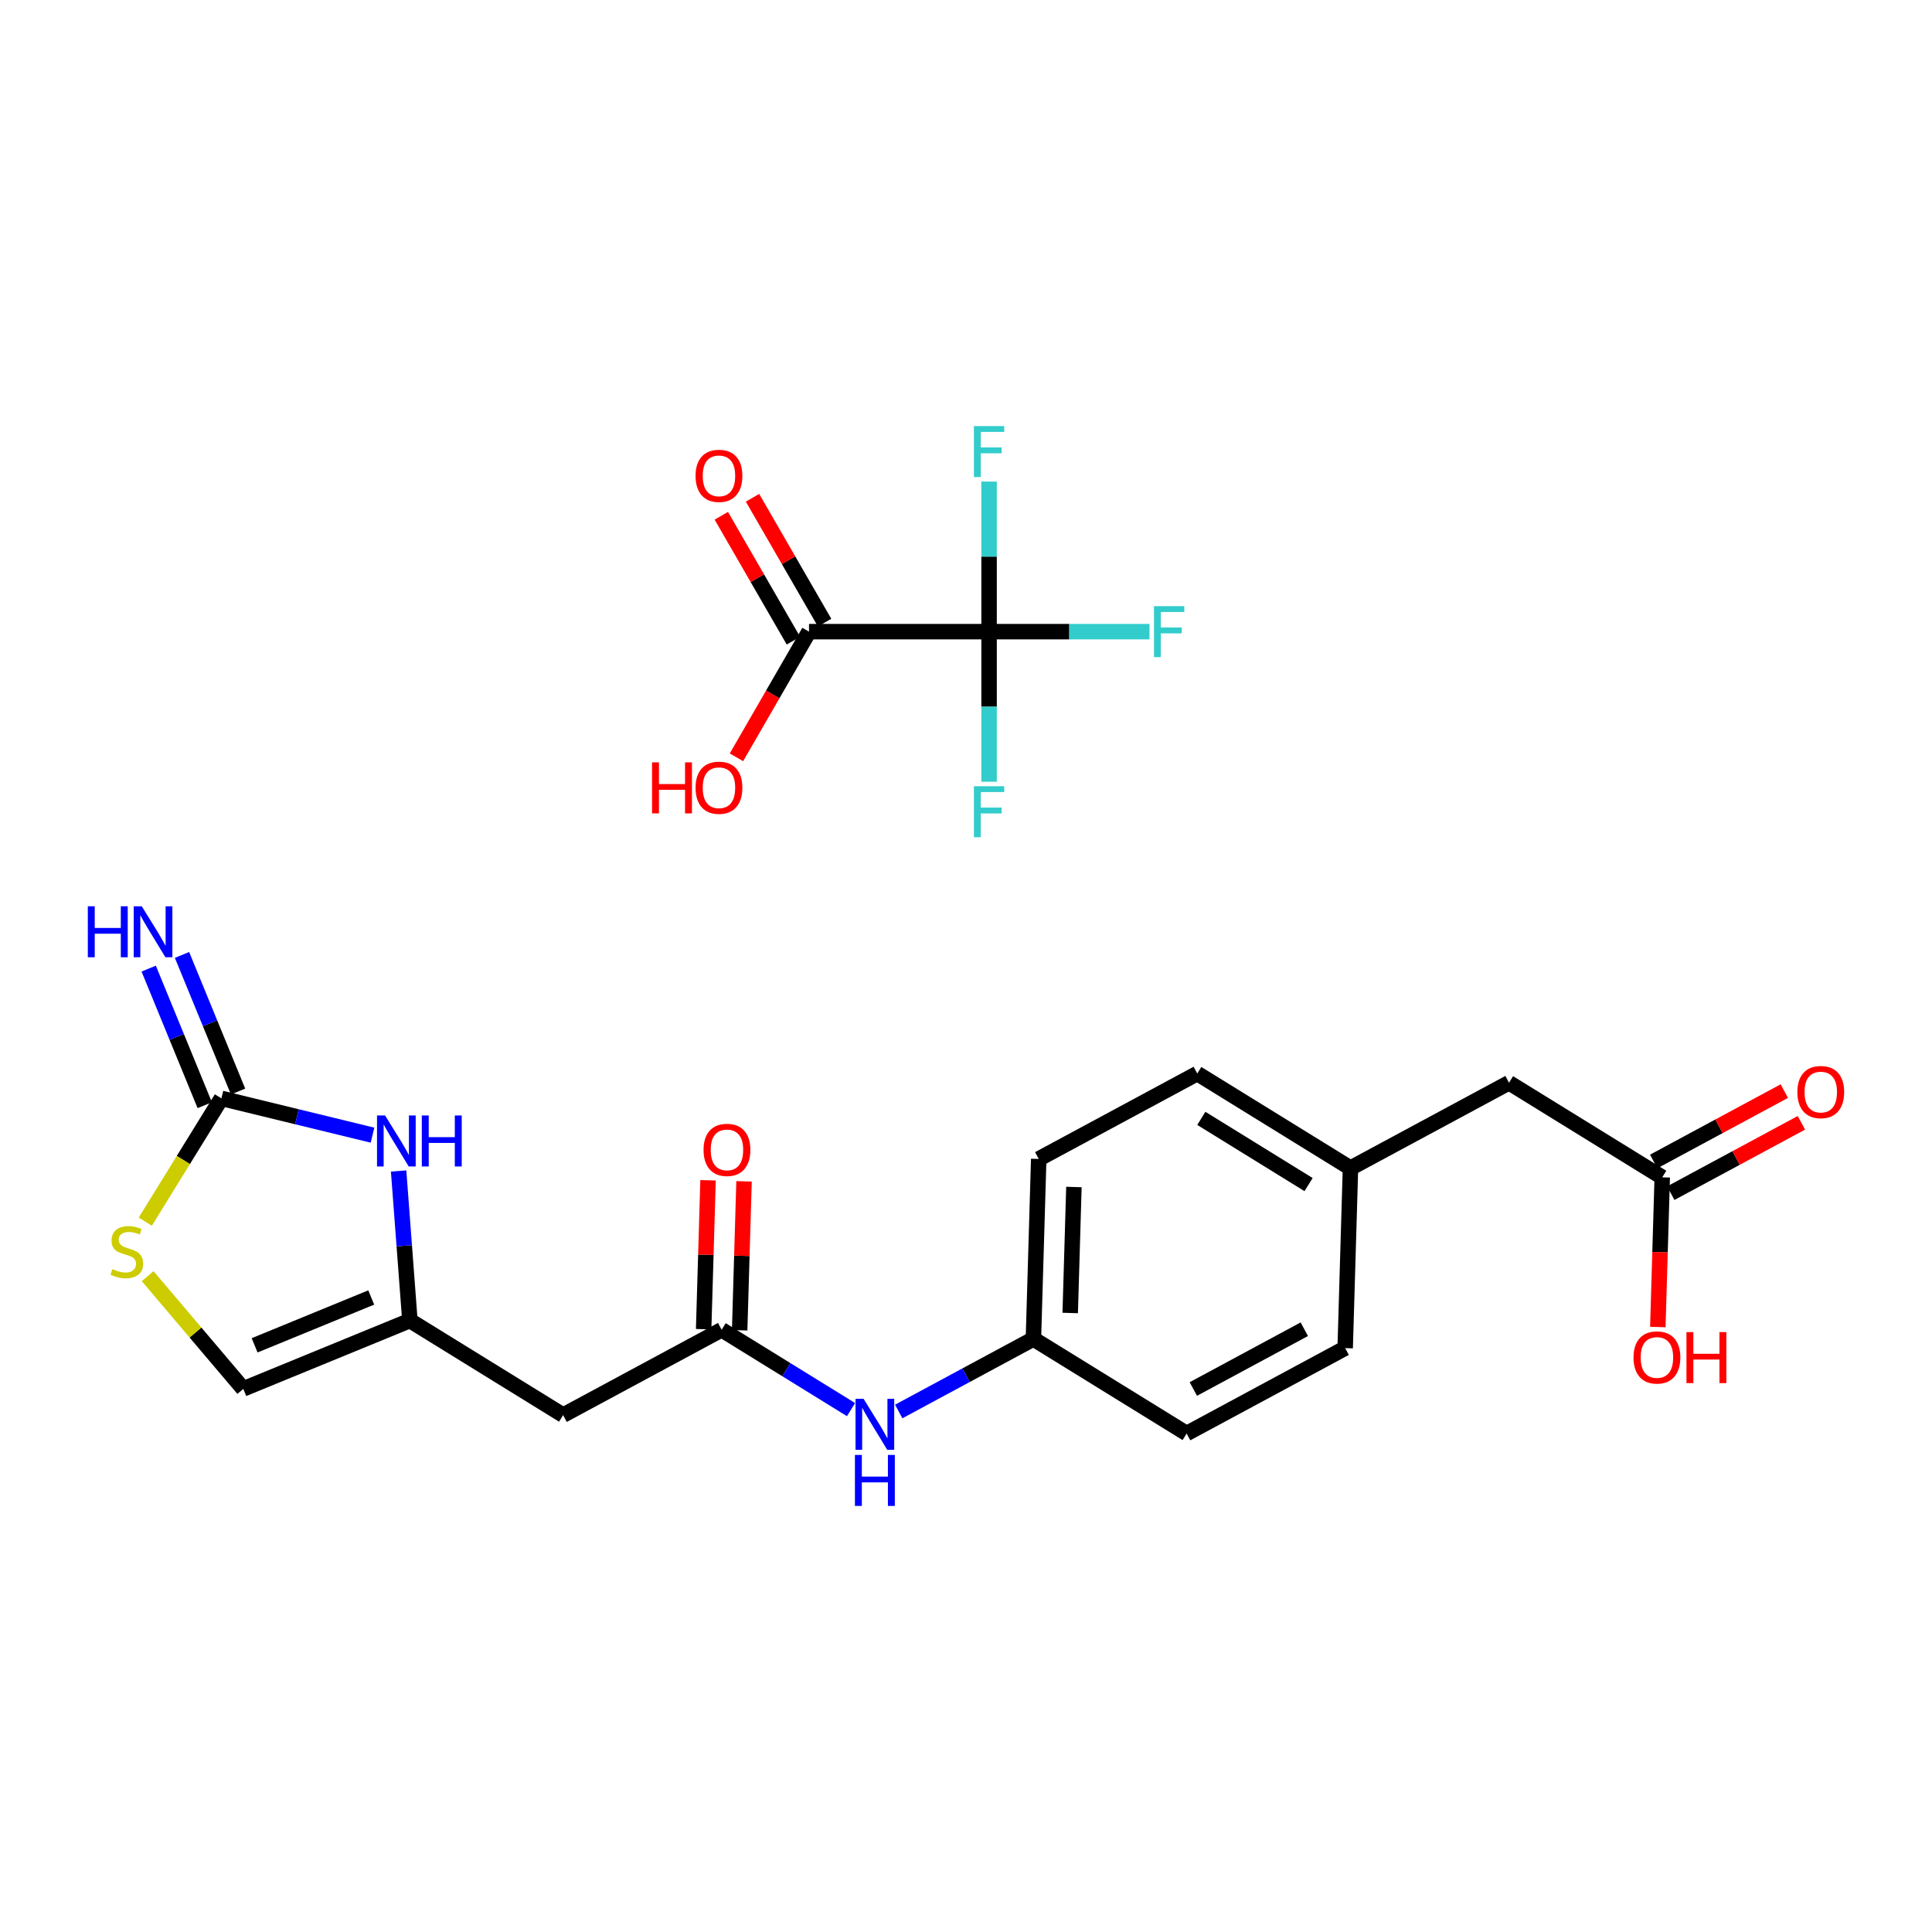 <?xml version='1.0' encoding='iso-8859-1'?>
<svg version='1.1' baseProfile='full'
              xmlns='http://www.w3.org/2000/svg'
                      xmlns:rdkit='http://www.rdkit.org/xml'
                      xmlns:xlink='http://www.w3.org/1999/xlink'
                  xml:space='preserve'
width='250px' height='250px' viewBox='0 0 250 250'>
<!-- END OF HEADER -->
<rect style='opacity:1.0;fill:#FFFFFF;stroke:none' width='250' height='250' x='0' y='0'> </rect>
<path class='bond-0 atom-0 atom-2' d='M 174.065,174.446 L 153.55,185.497' style='fill:none;fill-rule:evenodd;stroke:#000000;stroke-width:2.0px;stroke-linecap:butt;stroke-linejoin:miter;stroke-opacity:1' />
<path class='bond-0 atom-0 atom-2' d='M 168.777,172.001 L 154.417,179.737' style='fill:none;fill-rule:evenodd;stroke:#000000;stroke-width:2.0px;stroke-linecap:butt;stroke-linejoin:miter;stroke-opacity:1' />
<path class='bond-1 atom-0 atom-7' d='M 174.065,174.446 L 174.751,151.155' style='fill:none;fill-rule:evenodd;stroke:#000000;stroke-width:2.0px;stroke-linecap:butt;stroke-linejoin:miter;stroke-opacity:1' />
<path class='bond-2 atom-1 atom-3' d='M 154.924,138.915 L 134.41,149.966' style='fill:none;fill-rule:evenodd;stroke:#000000;stroke-width:2.0px;stroke-linecap:butt;stroke-linejoin:miter;stroke-opacity:1' />
<path class='bond-3 atom-1 atom-7' d='M 154.924,138.915 L 174.751,151.155' style='fill:none;fill-rule:evenodd;stroke:#000000;stroke-width:2.0px;stroke-linecap:butt;stroke-linejoin:miter;stroke-opacity:1' />
<path class='bond-3 atom-1 atom-7' d='M 155.45,144.716 L 169.329,153.285' style='fill:none;fill-rule:evenodd;stroke:#000000;stroke-width:2.0px;stroke-linecap:butt;stroke-linejoin:miter;stroke-opacity:1' />
<path class='bond-4 atom-2 atom-8' d='M 153.55,185.497 L 133.723,173.257' style='fill:none;fill-rule:evenodd;stroke:#000000;stroke-width:2.0px;stroke-linecap:butt;stroke-linejoin:miter;stroke-opacity:1' />
<path class='bond-5 atom-3 atom-8' d='M 134.41,149.966 L 133.723,173.257' style='fill:none;fill-rule:evenodd;stroke:#000000;stroke-width:2.0px;stroke-linecap:butt;stroke-linejoin:miter;stroke-opacity:1' />
<path class='bond-5 atom-3 atom-8' d='M 138.965,153.597 L 138.484,169.9' style='fill:none;fill-rule:evenodd;stroke:#000000;stroke-width:2.0px;stroke-linecap:butt;stroke-linejoin:miter;stroke-opacity:1' />
<path class='bond-6 atom-4 atom-7' d='M 195.266,140.105 L 174.751,151.155' style='fill:none;fill-rule:evenodd;stroke:#000000;stroke-width:2.0px;stroke-linecap:butt;stroke-linejoin:miter;stroke-opacity:1' />
<path class='bond-7 atom-4 atom-11' d='M 195.266,140.105 L 215.093,152.345' style='fill:none;fill-rule:evenodd;stroke:#000000;stroke-width:2.0px;stroke-linecap:butt;stroke-linejoin:miter;stroke-opacity:1' />
<path class='bond-8 atom-5 atom-9' d='M 72.867,183.118 L 53.04,170.877' style='fill:none;fill-rule:evenodd;stroke:#000000;stroke-width:2.0px;stroke-linecap:butt;stroke-linejoin:miter;stroke-opacity:1' />
<path class='bond-9 atom-5 atom-10' d='M 72.867,183.118 L 93.382,172.067' style='fill:none;fill-rule:evenodd;stroke:#000000;stroke-width:2.0px;stroke-linecap:butt;stroke-linejoin:miter;stroke-opacity:1' />
<path class='bond-10 atom-6 atom-9' d='M 31.483,179.723 L 53.04,170.877' style='fill:none;fill-rule:evenodd;stroke:#000000;stroke-width:2.0px;stroke-linecap:butt;stroke-linejoin:miter;stroke-opacity:1' />
<path class='bond-10 atom-6 atom-9' d='M 32.947,174.085 L 48.037,167.893' style='fill:none;fill-rule:evenodd;stroke:#000000;stroke-width:2.0px;stroke-linecap:butt;stroke-linejoin:miter;stroke-opacity:1' />
<path class='bond-11 atom-6 atom-19' d='M 31.483,179.723 L 25.295,172.429' style='fill:none;fill-rule:evenodd;stroke:#000000;stroke-width:2.0px;stroke-linecap:butt;stroke-linejoin:miter;stroke-opacity:1' />
<path class='bond-11 atom-6 atom-19' d='M 25.295,172.429 L 19.107,165.135' style='fill:none;fill-rule:evenodd;stroke:#CCCC00;stroke-width:2.0px;stroke-linecap:butt;stroke-linejoin:miter;stroke-opacity:1' />
<path class='bond-12 atom-8 atom-14' d='M 133.723,173.257 L 125.009,177.951' style='fill:none;fill-rule:evenodd;stroke:#000000;stroke-width:2.0px;stroke-linecap:butt;stroke-linejoin:miter;stroke-opacity:1' />
<path class='bond-12 atom-8 atom-14' d='M 125.009,177.951 L 116.294,182.646' style='fill:none;fill-rule:evenodd;stroke:#0000FF;stroke-width:2.0px;stroke-linecap:butt;stroke-linejoin:miter;stroke-opacity:1' />
<path class='bond-13 atom-9 atom-15' d='M 53.04,170.877 L 52.311,161.201' style='fill:none;fill-rule:evenodd;stroke:#000000;stroke-width:2.0px;stroke-linecap:butt;stroke-linejoin:miter;stroke-opacity:1' />
<path class='bond-13 atom-9 atom-15' d='M 52.311,161.201 L 51.581,151.524' style='fill:none;fill-rule:evenodd;stroke:#0000FF;stroke-width:2.0px;stroke-linecap:butt;stroke-linejoin:miter;stroke-opacity:1' />
<path class='bond-14 atom-10 atom-14' d='M 93.382,172.067 L 101.753,177.235' style='fill:none;fill-rule:evenodd;stroke:#000000;stroke-width:2.0px;stroke-linecap:butt;stroke-linejoin:miter;stroke-opacity:1' />
<path class='bond-14 atom-10 atom-14' d='M 101.753,177.235 L 110.124,182.403' style='fill:none;fill-rule:evenodd;stroke:#0000FF;stroke-width:2.0px;stroke-linecap:butt;stroke-linejoin:miter;stroke-opacity:1' />
<path class='bond-15 atom-10 atom-16' d='M 95.711,172.136 L 95.995,162.501' style='fill:none;fill-rule:evenodd;stroke:#000000;stroke-width:2.0px;stroke-linecap:butt;stroke-linejoin:miter;stroke-opacity:1' />
<path class='bond-15 atom-10 atom-16' d='M 95.995,162.501 L 96.279,152.866' style='fill:none;fill-rule:evenodd;stroke:#FF0000;stroke-width:2.0px;stroke-linecap:butt;stroke-linejoin:miter;stroke-opacity:1' />
<path class='bond-15 atom-10 atom-16' d='M 91.052,171.998 L 91.337,162.364' style='fill:none;fill-rule:evenodd;stroke:#000000;stroke-width:2.0px;stroke-linecap:butt;stroke-linejoin:miter;stroke-opacity:1' />
<path class='bond-15 atom-10 atom-16' d='M 91.337,162.364 L 91.621,152.729' style='fill:none;fill-rule:evenodd;stroke:#FF0000;stroke-width:2.0px;stroke-linecap:butt;stroke-linejoin:miter;stroke-opacity:1' />
<path class='bond-16 atom-11 atom-17' d='M 216.198,154.396 L 224.649,149.844' style='fill:none;fill-rule:evenodd;stroke:#000000;stroke-width:2.0px;stroke-linecap:butt;stroke-linejoin:miter;stroke-opacity:1' />
<path class='bond-16 atom-11 atom-17' d='M 224.649,149.844 L 233.101,145.291' style='fill:none;fill-rule:evenodd;stroke:#FF0000;stroke-width:2.0px;stroke-linecap:butt;stroke-linejoin:miter;stroke-opacity:1' />
<path class='bond-16 atom-11 atom-17' d='M 213.988,150.294 L 222.439,145.741' style='fill:none;fill-rule:evenodd;stroke:#000000;stroke-width:2.0px;stroke-linecap:butt;stroke-linejoin:miter;stroke-opacity:1' />
<path class='bond-16 atom-11 atom-17' d='M 222.439,145.741 L 230.89,141.188' style='fill:none;fill-rule:evenodd;stroke:#FF0000;stroke-width:2.0px;stroke-linecap:butt;stroke-linejoin:miter;stroke-opacity:1' />
<path class='bond-17 atom-11 atom-18' d='M 215.093,152.345 L 214.807,162.031' style='fill:none;fill-rule:evenodd;stroke:#000000;stroke-width:2.0px;stroke-linecap:butt;stroke-linejoin:miter;stroke-opacity:1' />
<path class='bond-17 atom-11 atom-18' d='M 214.807,162.031 L 214.522,171.717' style='fill:none;fill-rule:evenodd;stroke:#FF0000;stroke-width:2.0px;stroke-linecap:butt;stroke-linejoin:miter;stroke-opacity:1' />
<path class='bond-18 atom-12 atom-13' d='M 30.805,141.243 L 27.178,132.405' style='fill:none;fill-rule:evenodd;stroke:#000000;stroke-width:2.0px;stroke-linecap:butt;stroke-linejoin:miter;stroke-opacity:1' />
<path class='bond-18 atom-12 atom-13' d='M 27.178,132.405 L 23.552,123.568' style='fill:none;fill-rule:evenodd;stroke:#0000FF;stroke-width:2.0px;stroke-linecap:butt;stroke-linejoin:miter;stroke-opacity:1' />
<path class='bond-18 atom-12 atom-13' d='M 26.494,143.012 L 22.867,134.175' style='fill:none;fill-rule:evenodd;stroke:#000000;stroke-width:2.0px;stroke-linecap:butt;stroke-linejoin:miter;stroke-opacity:1' />
<path class='bond-18 atom-12 atom-13' d='M 22.867,134.175 L 19.241,125.337' style='fill:none;fill-rule:evenodd;stroke:#0000FF;stroke-width:2.0px;stroke-linecap:butt;stroke-linejoin:miter;stroke-opacity:1' />
<path class='bond-19 atom-12 atom-15' d='M 28.649,142.127 L 38.426,144.509' style='fill:none;fill-rule:evenodd;stroke:#000000;stroke-width:2.0px;stroke-linecap:butt;stroke-linejoin:miter;stroke-opacity:1' />
<path class='bond-19 atom-12 atom-15' d='M 38.426,144.509 L 48.203,146.89' style='fill:none;fill-rule:evenodd;stroke:#0000FF;stroke-width:2.0px;stroke-linecap:butt;stroke-linejoin:miter;stroke-opacity:1' />
<path class='bond-20 atom-12 atom-19' d='M 28.649,142.127 L 23.724,150.105' style='fill:none;fill-rule:evenodd;stroke:#000000;stroke-width:2.0px;stroke-linecap:butt;stroke-linejoin:miter;stroke-opacity:1' />
<path class='bond-20 atom-12 atom-19' d='M 23.724,150.105 L 18.8,158.082' style='fill:none;fill-rule:evenodd;stroke:#CCCC00;stroke-width:2.0px;stroke-linecap:butt;stroke-linejoin:miter;stroke-opacity:1' />
<path class='bond-21 atom-20 atom-21' d='M 104.685,81.735 L 127.986,81.735' style='fill:none;fill-rule:evenodd;stroke:#000000;stroke-width:2.0px;stroke-linecap:butt;stroke-linejoin:miter;stroke-opacity:1' />
<path class='bond-22 atom-20 atom-25' d='M 106.703,80.57 L 102.038,72.491' style='fill:none;fill-rule:evenodd;stroke:#000000;stroke-width:2.0px;stroke-linecap:butt;stroke-linejoin:miter;stroke-opacity:1' />
<path class='bond-22 atom-20 atom-25' d='M 102.038,72.491 L 97.374,64.412' style='fill:none;fill-rule:evenodd;stroke:#FF0000;stroke-width:2.0px;stroke-linecap:butt;stroke-linejoin:miter;stroke-opacity:1' />
<path class='bond-22 atom-20 atom-25' d='M 102.667,82.9 L 98.002,74.821' style='fill:none;fill-rule:evenodd;stroke:#000000;stroke-width:2.0px;stroke-linecap:butt;stroke-linejoin:miter;stroke-opacity:1' />
<path class='bond-22 atom-20 atom-25' d='M 98.002,74.821 L 93.338,66.742' style='fill:none;fill-rule:evenodd;stroke:#FF0000;stroke-width:2.0px;stroke-linecap:butt;stroke-linejoin:miter;stroke-opacity:1' />
<path class='bond-23 atom-20 atom-26' d='M 104.685,81.735 L 99.991,89.865' style='fill:none;fill-rule:evenodd;stroke:#000000;stroke-width:2.0px;stroke-linecap:butt;stroke-linejoin:miter;stroke-opacity:1' />
<path class='bond-23 atom-20 atom-26' d='M 99.991,89.865 L 95.297,97.995' style='fill:none;fill-rule:evenodd;stroke:#FF0000;stroke-width:2.0px;stroke-linecap:butt;stroke-linejoin:miter;stroke-opacity:1' />
<path class='bond-24 atom-21 atom-22' d='M 127.986,81.735 L 138.364,81.735' style='fill:none;fill-rule:evenodd;stroke:#000000;stroke-width:2.0px;stroke-linecap:butt;stroke-linejoin:miter;stroke-opacity:1' />
<path class='bond-24 atom-21 atom-22' d='M 138.364,81.735 L 148.743,81.735' style='fill:none;fill-rule:evenodd;stroke:#33CCCC;stroke-width:2.0px;stroke-linecap:butt;stroke-linejoin:miter;stroke-opacity:1' />
<path class='bond-25 atom-21 atom-23' d='M 127.986,81.735 L 127.986,91.445' style='fill:none;fill-rule:evenodd;stroke:#000000;stroke-width:2.0px;stroke-linecap:butt;stroke-linejoin:miter;stroke-opacity:1' />
<path class='bond-25 atom-21 atom-23' d='M 127.986,91.445 L 127.986,101.154' style='fill:none;fill-rule:evenodd;stroke:#33CCCC;stroke-width:2.0px;stroke-linecap:butt;stroke-linejoin:miter;stroke-opacity:1' />
<path class='bond-26 atom-21 atom-24' d='M 127.986,81.735 L 127.986,72.025' style='fill:none;fill-rule:evenodd;stroke:#000000;stroke-width:2.0px;stroke-linecap:butt;stroke-linejoin:miter;stroke-opacity:1' />
<path class='bond-26 atom-21 atom-24' d='M 127.986,72.025 L 127.986,62.316' style='fill:none;fill-rule:evenodd;stroke:#33CCCC;stroke-width:2.0px;stroke-linecap:butt;stroke-linejoin:miter;stroke-opacity:1' />
<path  class='atom-13' d='M 11.364 117.271
L 12.258 117.271
L 12.258 120.077
L 15.632 120.077
L 15.632 117.271
L 16.527 117.271
L 16.527 123.87
L 15.632 123.87
L 15.632 120.822
L 12.258 120.822
L 12.258 123.87
L 11.364 123.87
L 11.364 117.271
' fill='#0000FF'/>
<path  class='atom-13' d='M 18.345 117.271
L 20.507 120.766
Q 20.721 121.111, 21.066 121.736
Q 21.411 122.36, 21.43 122.397
L 21.43 117.271
L 22.306 117.271
L 22.306 123.87
L 21.402 123.87
L 19.081 120.049
Q 18.811 119.601, 18.522 119.089
Q 18.242 118.576, 18.158 118.418
L 18.158 123.87
L 17.301 123.87
L 17.301 117.271
L 18.345 117.271
' fill='#0000FF'/>
<path  class='atom-14' d='M 111.75 181.008
L 113.913 184.503
Q 114.127 184.848, 114.472 185.473
Q 114.817 186.097, 114.835 186.134
L 114.835 181.008
L 115.711 181.008
L 115.711 187.607
L 114.807 187.607
L 112.487 183.785
Q 112.216 183.338, 111.927 182.825
Q 111.648 182.313, 111.564 182.154
L 111.564 187.607
L 110.706 187.607
L 110.706 181.008
L 111.75 181.008
' fill='#0000FF'/>
<path  class='atom-14' d='M 110.627 188.267
L 111.522 188.267
L 111.522 191.072
L 114.896 191.072
L 114.896 188.267
L 115.791 188.267
L 115.791 194.866
L 114.896 194.866
L 114.896 191.818
L 111.522 191.818
L 111.522 194.866
L 110.627 194.866
L 110.627 188.267
' fill='#0000FF'/>
<path  class='atom-15' d='M 49.83 144.342
L 51.992 147.838
Q 52.207 148.182, 52.552 148.807
Q 52.896 149.431, 52.915 149.469
L 52.915 144.342
L 53.791 144.342
L 53.791 150.941
L 52.887 150.941
L 50.566 147.12
Q 50.296 146.673, 50.007 146.16
Q 49.727 145.647, 49.644 145.489
L 49.644 150.941
L 48.786 150.941
L 48.786 144.342
L 49.83 144.342
' fill='#0000FF'/>
<path  class='atom-15' d='M 54.583 144.342
L 55.478 144.342
L 55.478 147.148
L 58.852 147.148
L 58.852 144.342
L 59.747 144.342
L 59.747 150.941
L 58.852 150.941
L 58.852 147.894
L 55.478 147.894
L 55.478 150.941
L 54.583 150.941
L 54.583 144.342
' fill='#0000FF'/>
<path  class='atom-16' d='M 91.039 148.794
Q 91.039 147.21, 91.822 146.325
Q 92.605 145.439, 94.069 145.439
Q 95.532 145.439, 96.315 146.325
Q 97.098 147.21, 97.098 148.794
Q 97.098 150.398, 96.305 151.311
Q 95.513 152.215, 94.069 152.215
Q 92.615 152.215, 91.822 151.311
Q 91.039 150.407, 91.039 148.794
M 94.069 151.469
Q 95.075 151.469, 95.616 150.798
Q 96.166 150.118, 96.166 148.794
Q 96.166 147.499, 95.616 146.846
Q 95.075 146.185, 94.069 146.185
Q 93.062 146.185, 92.512 146.837
Q 91.971 147.49, 91.971 148.794
Q 91.971 150.127, 92.512 150.798
Q 93.062 151.469, 94.069 151.469
' fill='#FF0000'/>
<path  class='atom-17' d='M 232.578 141.313
Q 232.578 139.728, 233.361 138.843
Q 234.144 137.958, 235.607 137.958
Q 237.071 137.958, 237.853 138.843
Q 238.636 139.728, 238.636 141.313
Q 238.636 142.916, 237.844 143.829
Q 237.052 144.734, 235.607 144.734
Q 234.153 144.734, 233.361 143.829
Q 232.578 142.925, 232.578 141.313
M 235.607 143.988
Q 236.614 143.988, 237.154 143.317
Q 237.704 142.636, 237.704 141.313
Q 237.704 140.017, 237.154 139.365
Q 236.614 138.703, 235.607 138.703
Q 234.601 138.703, 234.051 139.356
Q 233.51 140.008, 233.51 141.313
Q 233.51 142.646, 234.051 143.317
Q 234.601 143.988, 235.607 143.988
' fill='#FF0000'/>
<path  class='atom-18' d='M 211.377 175.655
Q 211.377 174.07, 212.16 173.185
Q 212.943 172.299, 214.406 172.299
Q 215.869 172.299, 216.652 173.185
Q 217.435 174.07, 217.435 175.655
Q 217.435 177.258, 216.643 178.171
Q 215.851 179.075, 214.406 179.075
Q 212.952 179.075, 212.16 178.171
Q 211.377 177.267, 211.377 175.655
M 214.406 178.33
Q 215.413 178.33, 215.953 177.659
Q 216.503 176.978, 216.503 175.655
Q 216.503 174.359, 215.953 173.707
Q 215.413 173.045, 214.406 173.045
Q 213.399 173.045, 212.85 173.698
Q 212.309 174.35, 212.309 175.655
Q 212.309 176.988, 212.85 177.659
Q 213.399 178.33, 214.406 178.33
' fill='#FF0000'/>
<path  class='atom-18' d='M 218.228 172.374
L 219.122 172.374
L 219.122 175.179
L 222.496 175.179
L 222.496 172.374
L 223.391 172.374
L 223.391 178.973
L 222.496 178.973
L 222.496 175.925
L 219.122 175.925
L 219.122 178.973
L 218.228 178.973
L 218.228 172.374
' fill='#FF0000'/>
<path  class='atom-19' d='M 14.545 164.22
Q 14.619 164.248, 14.927 164.378
Q 15.234 164.509, 15.57 164.592
Q 15.915 164.667, 16.25 164.667
Q 16.875 164.667, 17.238 164.369
Q 17.602 164.061, 17.602 163.53
Q 17.602 163.166, 17.415 162.943
Q 17.238 162.719, 16.959 162.598
Q 16.679 162.477, 16.213 162.337
Q 15.626 162.16, 15.272 161.992
Q 14.927 161.824, 14.675 161.47
Q 14.433 161.116, 14.433 160.519
Q 14.433 159.69, 14.992 159.177
Q 15.561 158.665, 16.679 158.665
Q 17.443 158.665, 18.31 159.028
L 18.096 159.746
Q 17.304 159.42, 16.707 159.42
Q 16.064 159.42, 15.71 159.69
Q 15.356 159.951, 15.365 160.408
Q 15.365 160.762, 15.542 160.976
Q 15.728 161.191, 15.989 161.312
Q 16.26 161.433, 16.707 161.573
Q 17.304 161.759, 17.658 161.945
Q 18.012 162.132, 18.264 162.514
Q 18.524 162.887, 18.524 163.53
Q 18.524 164.443, 17.909 164.937
Q 17.304 165.422, 16.288 165.422
Q 15.7 165.422, 15.253 165.292
Q 14.815 165.17, 14.293 164.956
L 14.545 164.22
' fill='#CCCC00'/>
<path  class='atom-22' d='M 149.325 78.436
L 153.249 78.436
L 153.249 79.191
L 150.211 79.191
L 150.211 81.195
L 152.914 81.195
L 152.914 81.959
L 150.211 81.959
L 150.211 85.034
L 149.325 85.034
L 149.325 78.436
' fill='#33CCCC'/>
<path  class='atom-23' d='M 126.024 101.737
L 129.948 101.737
L 129.948 102.492
L 126.91 102.492
L 126.91 104.496
L 129.612 104.496
L 129.612 105.26
L 126.91 105.26
L 126.91 108.336
L 126.024 108.336
L 126.024 101.737
' fill='#33CCCC'/>
<path  class='atom-24' d='M 126.024 55.134
L 129.948 55.134
L 129.948 55.889
L 126.91 55.889
L 126.91 57.893
L 129.612 57.893
L 129.612 58.657
L 126.91 58.657
L 126.91 61.733
L 126.024 61.733
L 126.024 55.134
' fill='#33CCCC'/>
<path  class='atom-25' d='M 90.005 61.574
Q 90.005 59.99, 90.788 59.104
Q 91.571 58.219, 93.034 58.219
Q 94.497 58.219, 95.28 59.104
Q 96.063 59.99, 96.063 61.574
Q 96.063 63.177, 95.271 64.091
Q 94.479 64.995, 93.034 64.995
Q 91.58 64.995, 90.788 64.091
Q 90.005 63.187, 90.005 61.574
M 93.034 64.249
Q 94.041 64.249, 94.581 63.578
Q 95.131 62.898, 95.131 61.574
Q 95.131 60.279, 94.581 59.626
Q 94.041 58.964, 93.034 58.964
Q 92.028 58.964, 91.478 59.617
Q 90.937 60.269, 90.937 61.574
Q 90.937 62.907, 91.478 63.578
Q 92.028 64.249, 93.034 64.249
' fill='#FF0000'/>
<path  class='atom-26' d='M 84.375 98.652
L 85.27 98.652
L 85.27 101.458
L 88.644 101.458
L 88.644 98.652
L 89.539 98.652
L 89.539 105.251
L 88.644 105.251
L 88.644 102.203
L 85.27 102.203
L 85.27 105.251
L 84.375 105.251
L 84.375 98.652
' fill='#FF0000'/>
<path  class='atom-26' d='M 90.005 101.933
Q 90.005 100.349, 90.788 99.463
Q 91.571 98.578, 93.034 98.578
Q 94.497 98.578, 95.28 99.463
Q 96.063 100.349, 96.063 101.933
Q 96.063 103.536, 95.271 104.45
Q 94.479 105.354, 93.034 105.354
Q 91.58 105.354, 90.788 104.45
Q 90.005 103.546, 90.005 101.933
M 93.034 104.608
Q 94.041 104.608, 94.581 103.937
Q 95.131 103.257, 95.131 101.933
Q 95.131 100.638, 94.581 99.985
Q 94.041 99.323, 93.034 99.323
Q 92.028 99.323, 91.478 99.976
Q 90.937 100.628, 90.937 101.933
Q 90.937 103.266, 91.478 103.937
Q 92.028 104.608, 93.034 104.608
' fill='#FF0000'/>
</svg>
